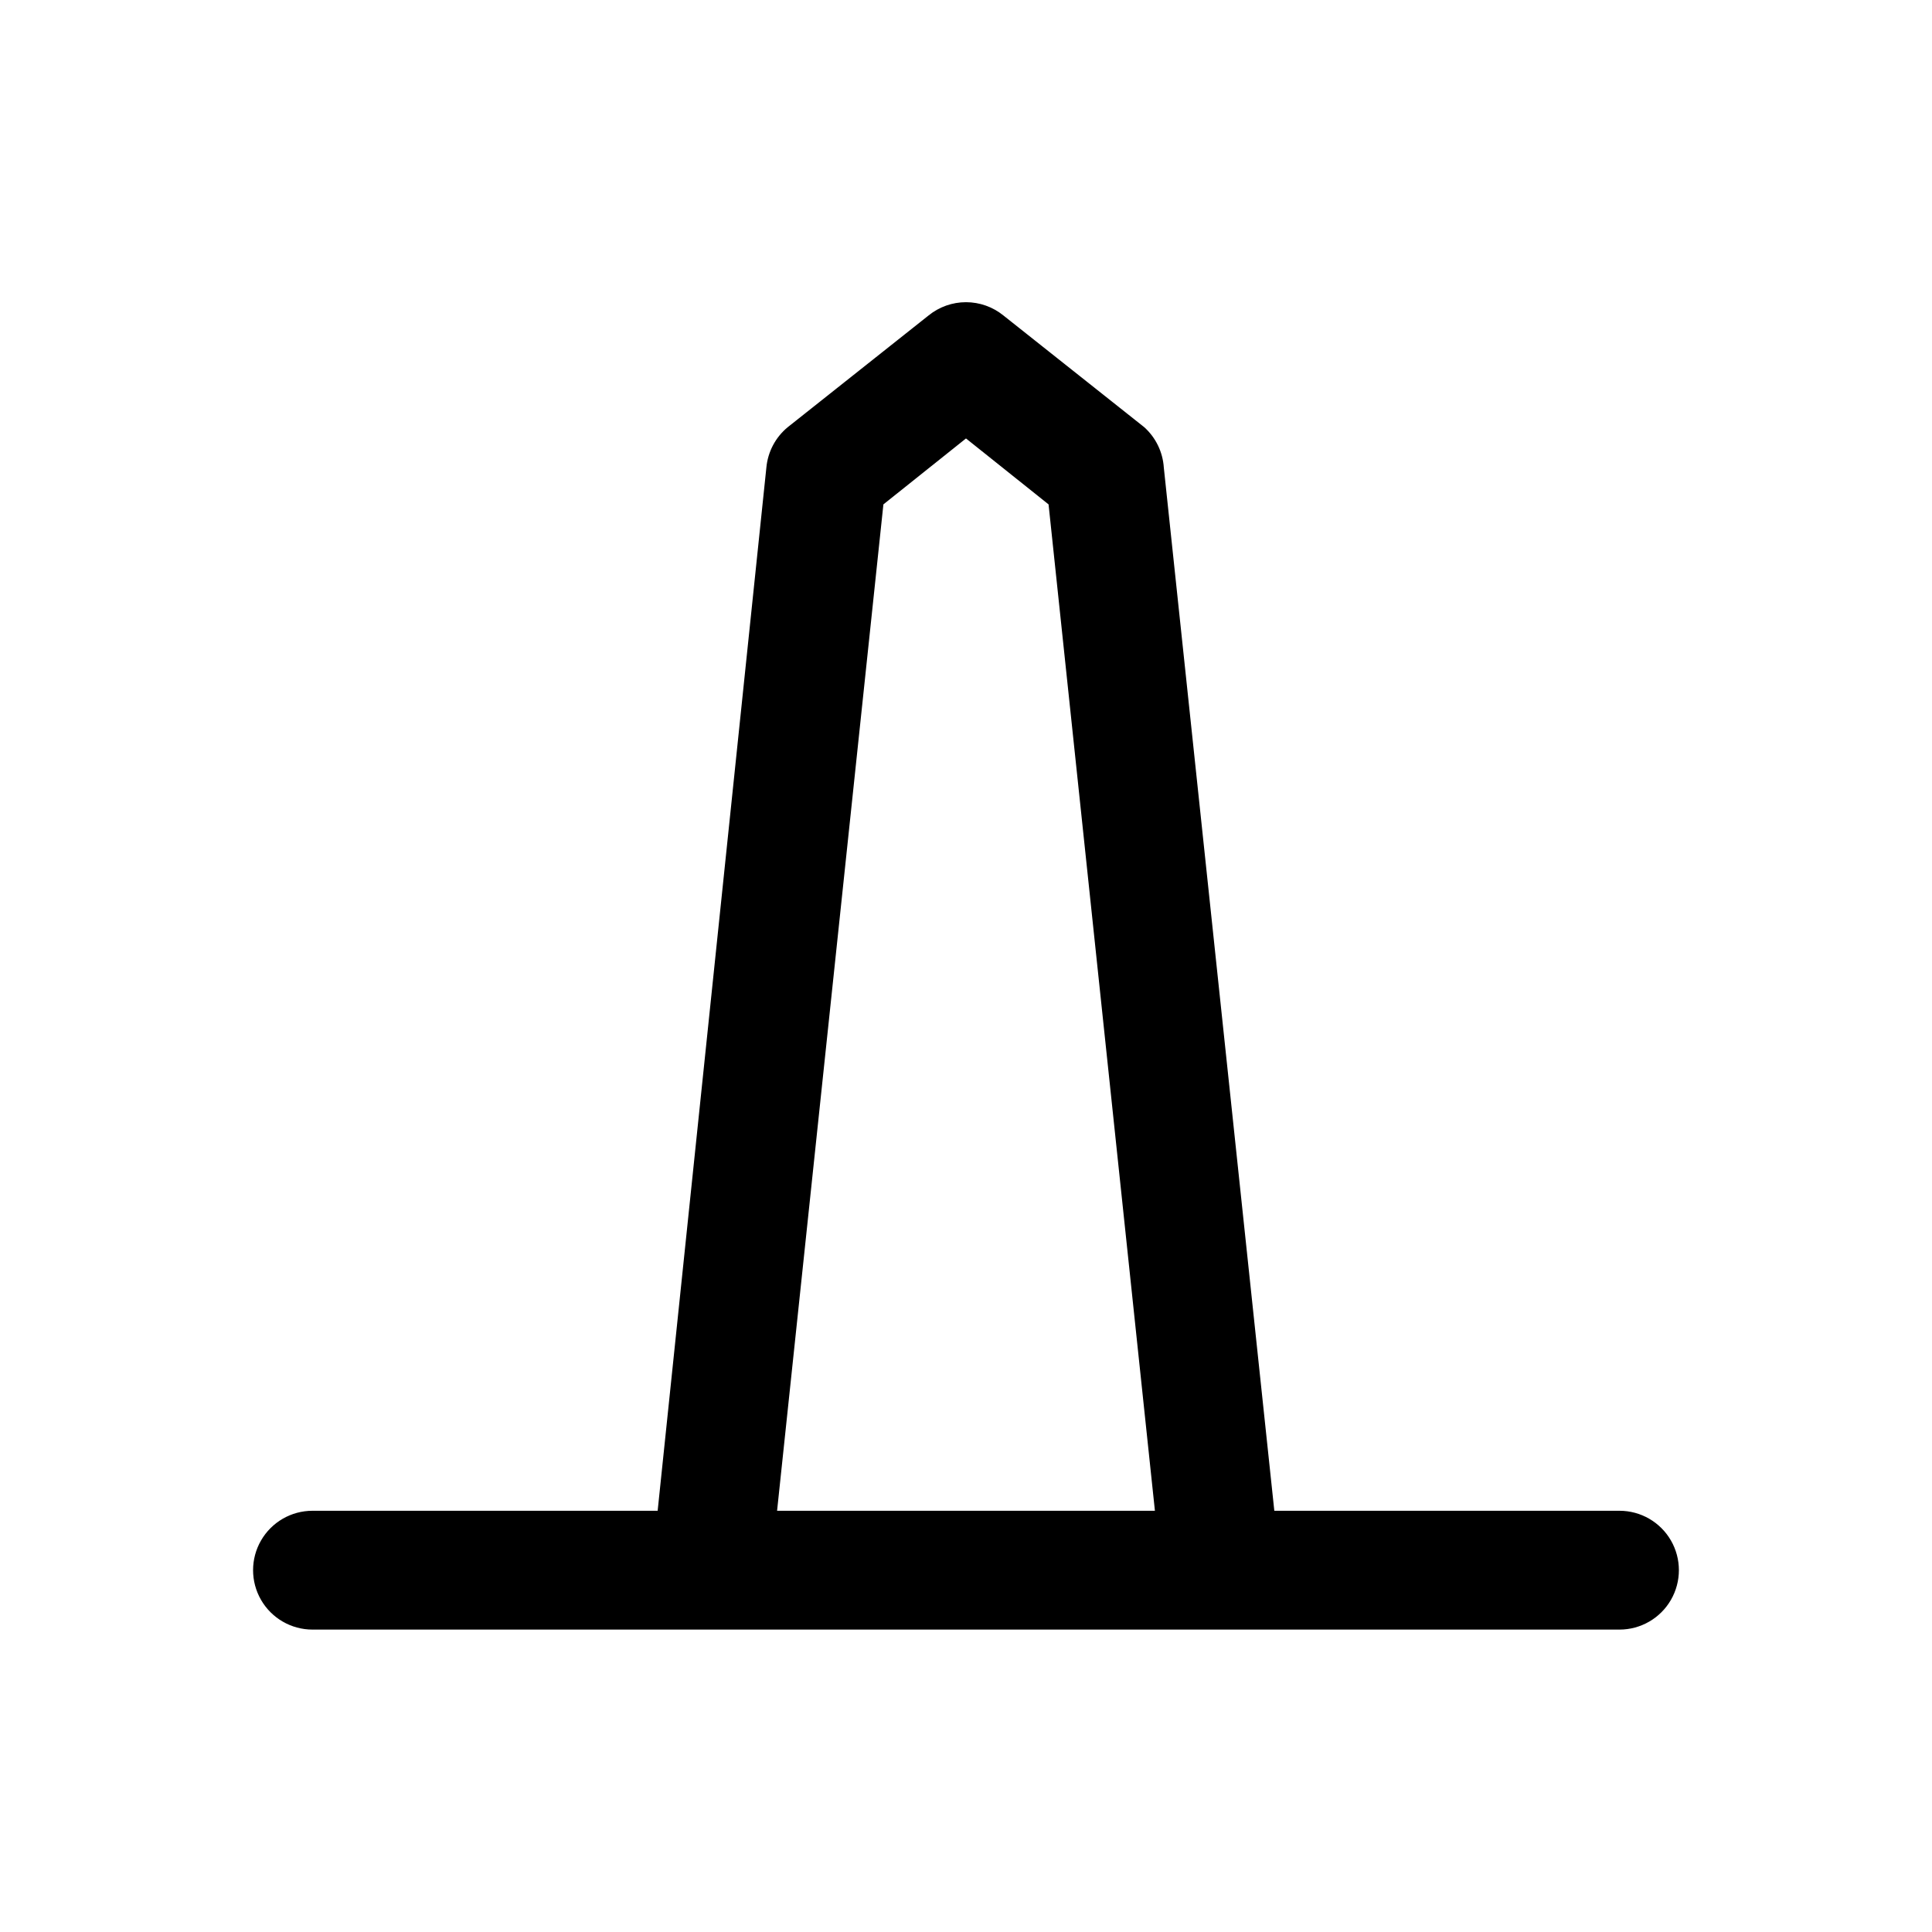 <?xml version="1.0" encoding="UTF-8"?>
<!-- Uploaded to: ICON Repo, www.svgrepo.com, Generator: ICON Repo Mixer Tools -->
<svg fill="#000000" width="800px" height="800px" version="1.1" viewBox="144 144 512 512" xmlns="http://www.w3.org/2000/svg">
 <path d="m573.18 544.37h-91.473l-29.285-276.46c-0.266-4.109-2.129-7.953-5.195-10.707l-37.312-29.598c-2.805-2.277-6.309-3.519-9.918-3.519-3.613 0-7.117 1.242-9.922 3.519l-37.312 29.598c-3.242 2.672-5.281 6.523-5.668 10.707l-28.812 276.46h-91.473c-5.625 0-10.82 3-13.633 7.871-2.812 4.871-2.812 10.875 0 15.746 2.812 4.871 8.008 7.871 13.633 7.871h346.37c5.625 0 10.82-3 13.633-7.871 2.812-4.871 2.812-10.875 0-15.746-2.812-4.871-8.008-7.871-13.633-7.871zm-195.07-266.7 21.887-17.477 21.883 17.477 28.184 266.7h-100.13z"/>
</svg>